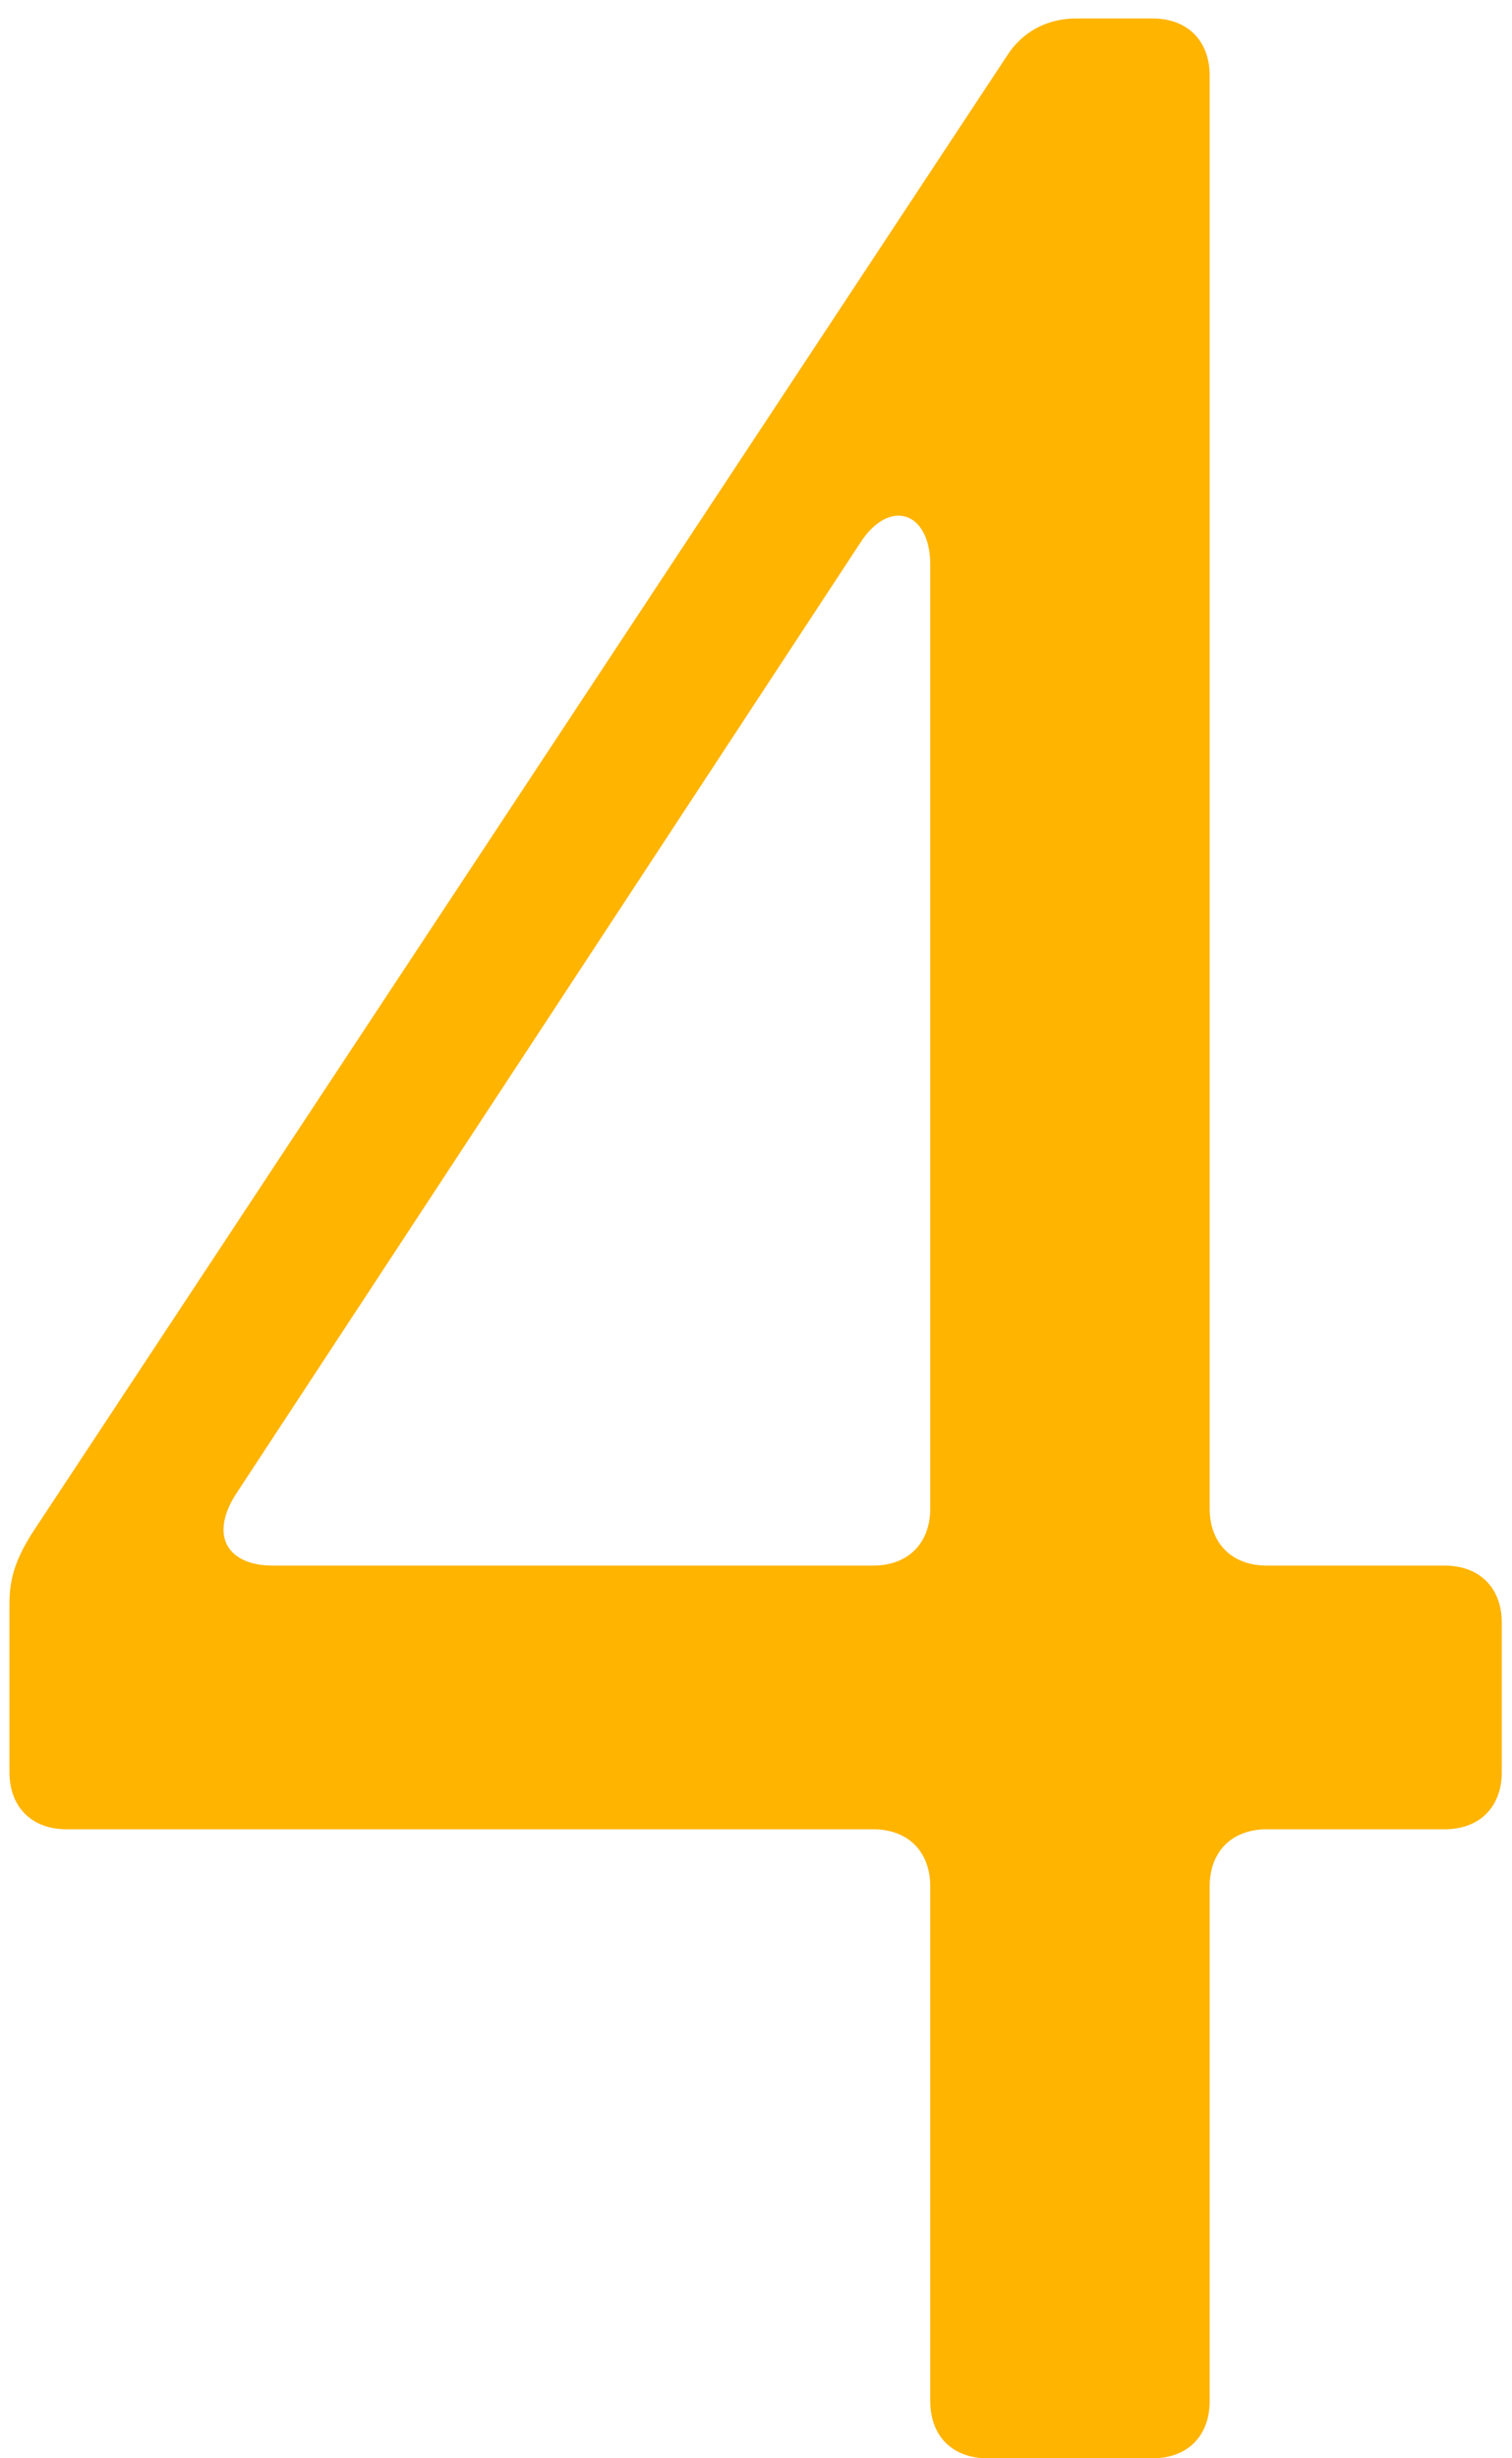 <?xml version="1.0" encoding="UTF-8"?> <svg xmlns="http://www.w3.org/2000/svg" width="40" height="65" viewBox="0 0 40 65" fill="none"><path d="M26.122 65C25.198 65 24.61 64.412 24.61 63.488V49.88C24.61 48.956 24.022 48.368 23.098 48.368H1.762C0.838 48.368 0.25 47.78 0.25 46.856V42.404C0.25 41.732 0.418 41.228 0.838 40.556L26.626 1.496C27.046 0.824 27.718 0.488 28.474 0.488H30.49C31.414 0.488 32.002 1.076 32.002 2V39.884C32.002 40.808 32.59 41.396 33.514 41.396H38.218C39.142 41.396 39.73 41.984 39.73 42.908V46.856C39.73 47.78 39.142 48.368 38.218 48.368H33.514C32.59 48.368 32.002 48.956 32.002 49.88V63.488C32.002 64.412 31.414 65 30.49 65H26.122ZM6.214 39.548C5.542 40.64 6.046 41.396 7.222 41.396H23.098C24.022 41.396 24.61 40.808 24.61 39.884V14.936C24.61 13.508 23.518 13.172 22.762 14.348L6.214 39.548Z" fill="#FFB400"></path></svg> 